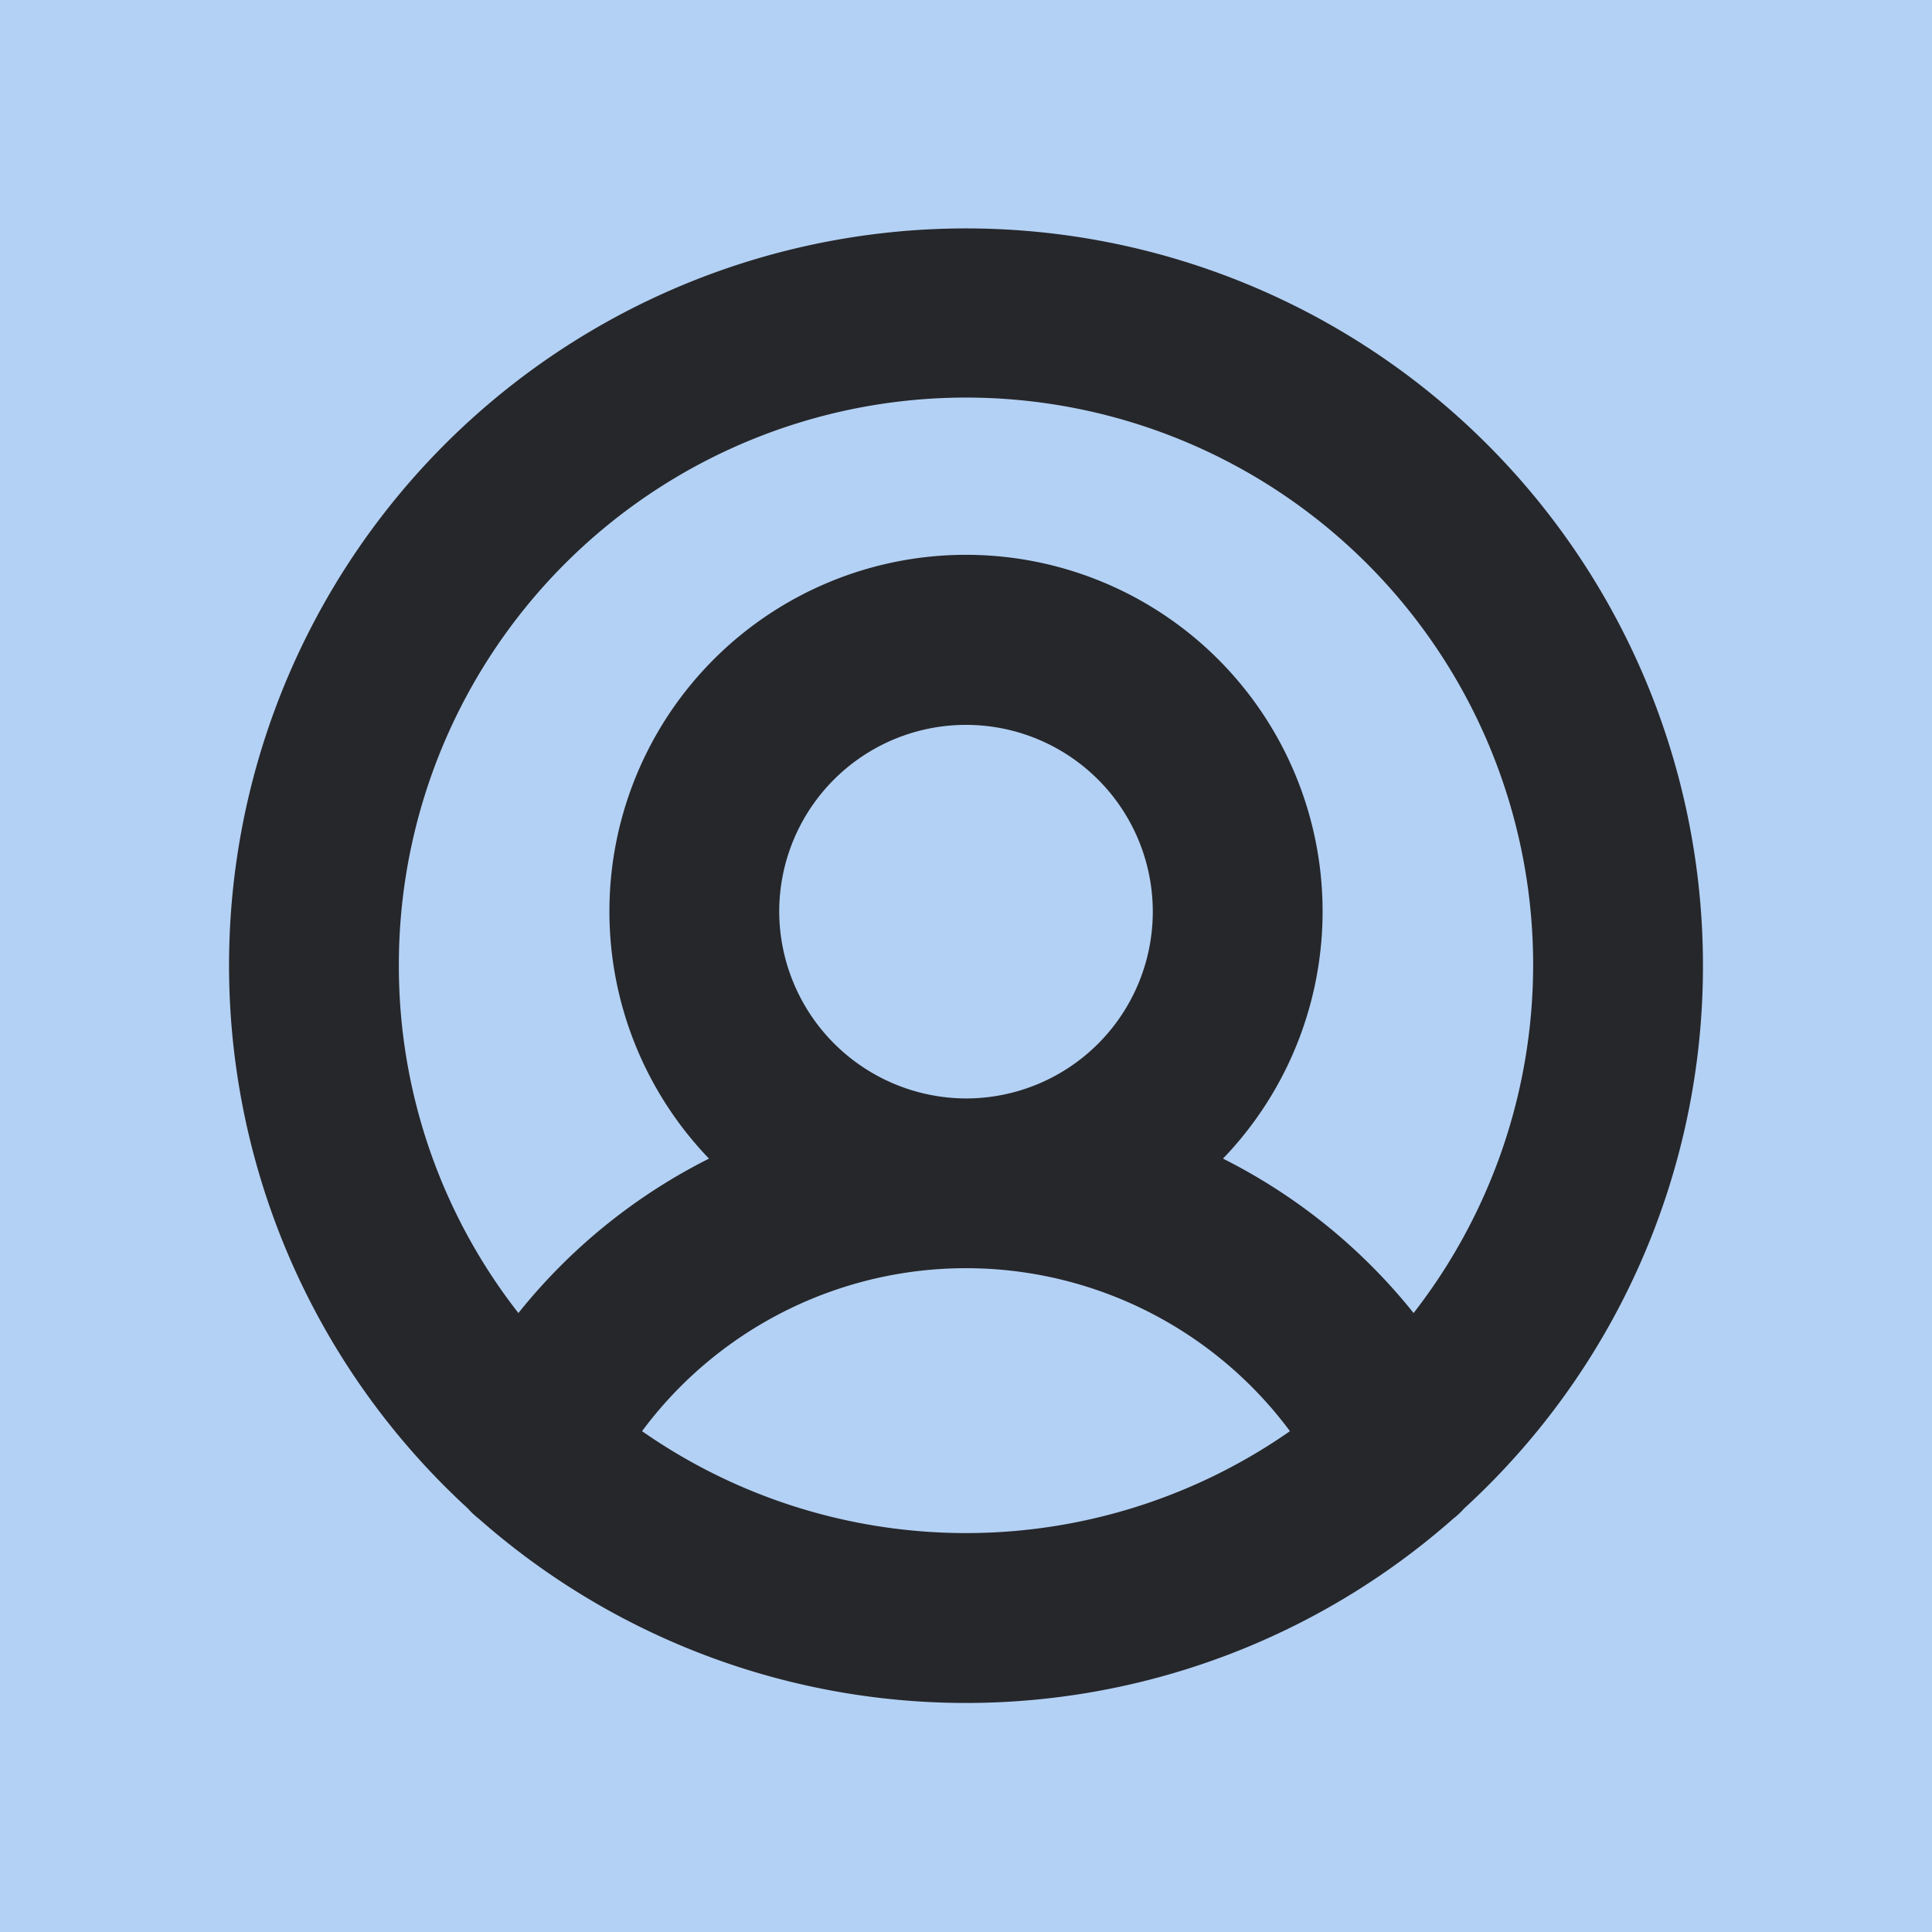 <?xml version="1.0" encoding="utf-8"?><svg xmlns="http://www.w3.org/2000/svg" xmlns:xlink="http://www.w3.org/1999/xlink" viewBox="0 0 256 256" style="stroke: none; background: #B3D1F4"><rect width="100%" height="100%" x="0" y="0" preserveAspectRatio="xMinYMin meet" style="fill: #B3D1F4; stroke: none" /><g style="transform: matrix(0.9,0,0,0.9,12.8,12.8)"><path d="M236,128A108,108,0,1,0,55,207.5a11.4,11.4,0,0,0,1.6,1.5,107.9,107.9,0,0,0,142.8,0,11.4,11.4,0,0,0,1.6-1.5A107.7,107.7,0,0,0,236,128ZM44,128a84,84,0,1,1,149.9,51.9A84,84,0,0,0,165,156.5a52,52,0,1,0-74,0,84,84,0,0,0-28.9,23.4A83.4,83.4,0,0,1,44,128Zm56-8a28,28,0,1,1,28,28A28.1,28.1,0,0,1,100,120ZM79.6,196.6a59.9,59.9,0,0,1,96.8,0,83.8,83.8,0,0,1-96.8,0Z" style="fill: #26272B; stroke: #26272B" /></g></svg>